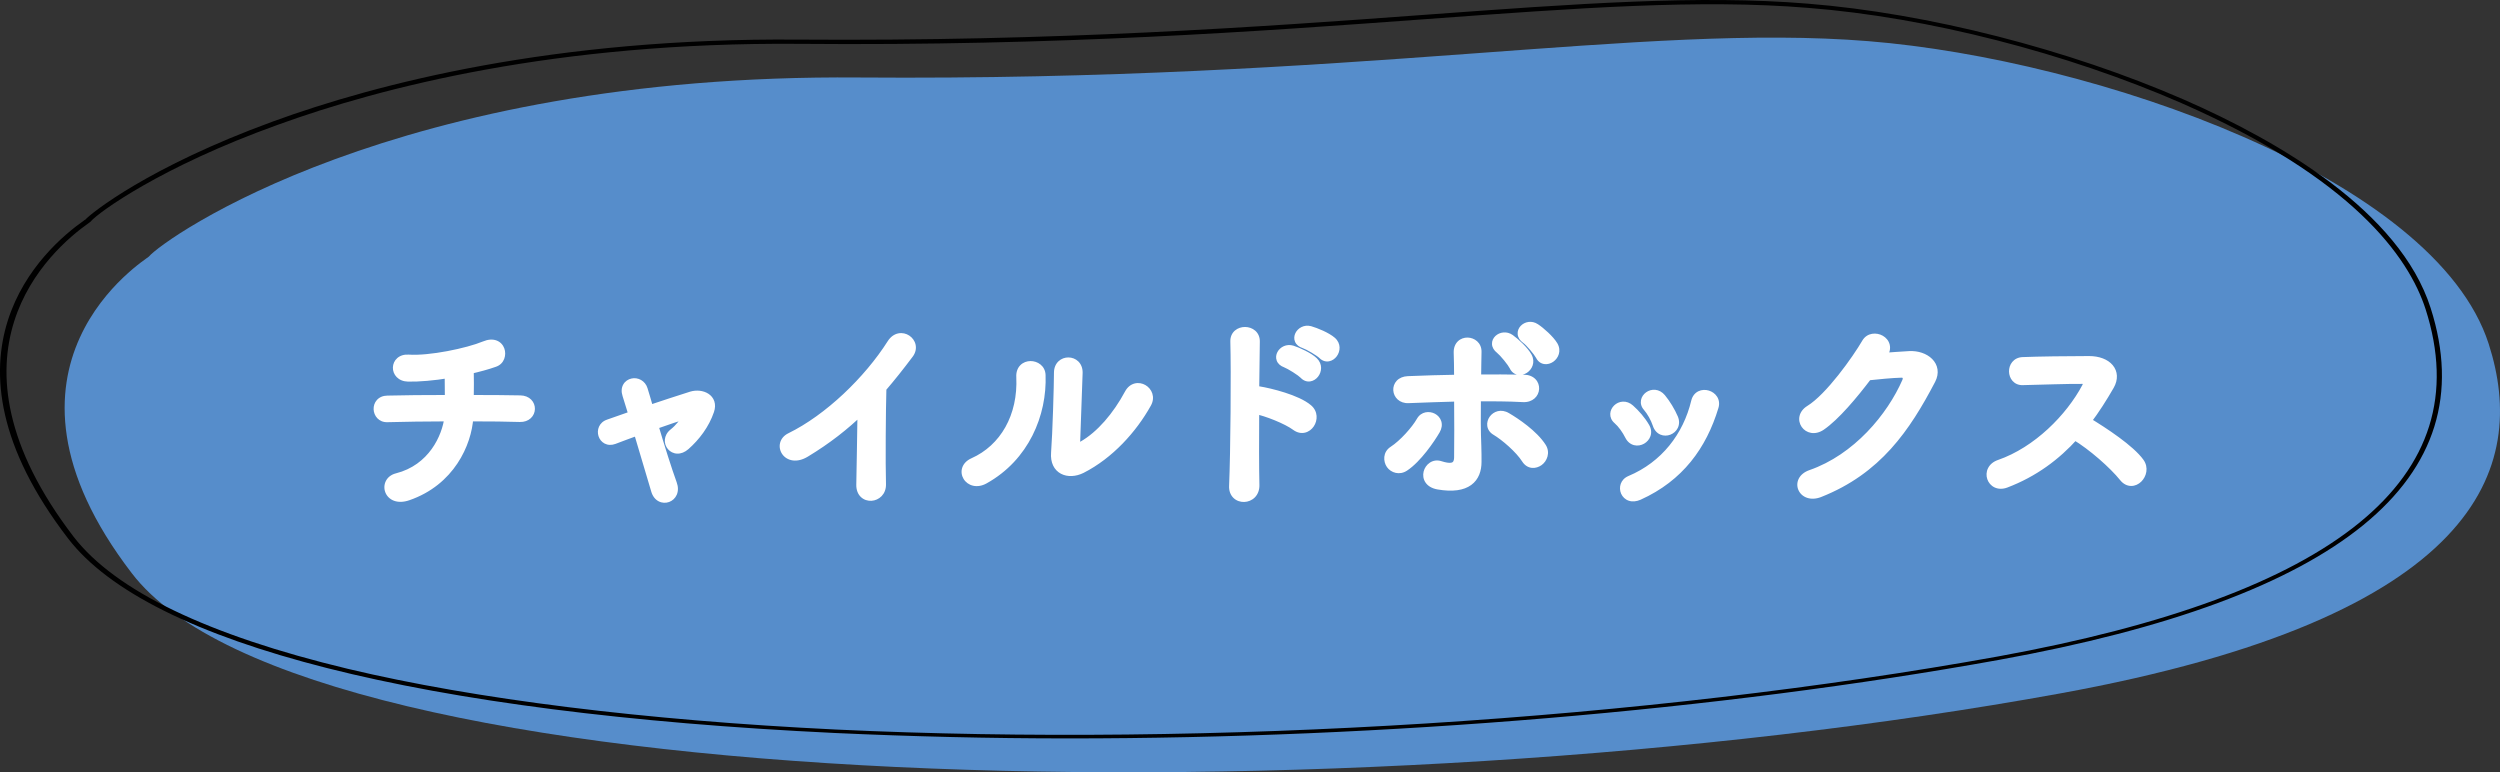 <svg width="314" height="97" viewBox="0 0 314 97" fill="none" xmlns="http://www.w3.org/2000/svg">
<rect x="0" y="0" width="314" height="97" fill="#333333" stroke="none"/>
<path d="M18.702 32.223C20.525 30.037 49.628 9.247 107.833 9.733C170.796 10.219 206.243 2.884 234.631 5.167C263.02 7.45 305.842 22.217 312.582 43.2C317.578 58.744 311.551 77.493 258.659 87.111C169.924 103.238 38.447 100.615 16.561 72.005C-3.502 45.872 18.464 32.514 18.702 32.223Z" fill="#568DCB"/>
<path d="M134.24 92.746C124.248 92.746 114.415 92.503 104.899 92.066C52.959 89.589 18.781 80.942 8.551 67.633C-9.291 44.415 5.538 31.203 10.534 27.706C10.613 27.657 10.613 27.608 10.693 27.608C11.486 26.734 18.702 20.954 34.244 15.271C47.408 10.462 69.611 4.73 100.141 4.973C132.812 5.216 158.346 3.37 178.885 1.864C198.154 0.456 213.38 -0.661 227.019 0.456C242.165 1.67 259.769 6.187 274.281 12.502C286.255 17.748 301.401 26.54 305.287 38.683C312.186 60.201 293.947 75.114 251.046 82.885C215.838 89.249 173.889 92.746 134.24 92.746ZM11.406 27.803C11.406 27.851 11.327 27.851 11.168 27.997C6.252 31.446 -8.339 44.464 9.265 67.439C14.499 74.191 26.076 79.777 43.681 84.003C59.778 87.84 80.951 90.463 104.978 91.629C152.32 93.863 206.877 90.414 250.967 82.448C293.392 74.725 311.472 60.056 304.652 38.829C302.511 32.223 295.454 22.363 273.964 12.939C259.611 6.673 242.086 2.156 227.098 0.99C213.538 -0.127 198.392 0.99 179.123 2.399C158.584 3.904 133.05 5.799 100.3 5.507C69.928 5.265 47.883 10.948 34.799 15.708C20.208 20.954 12.358 26.686 11.406 27.803Z" fill="black"/>
<path d="M58.95 52.423C61.524 52.423 63.864 52.449 65.294 52.501C67.114 52.553 67.166 50.187 65.346 50.161C64.124 50.135 61.732 50.109 59.002 50.109C59.028 48.861 59.028 47.483 59.002 46.469C60.12 46.209 61.212 45.923 62.148 45.585C63.578 45.091 63.084 42.413 60.848 43.349C58.716 44.233 53.958 45.221 51.306 45.039C49.408 44.909 49.33 47.379 51.254 47.431C52.632 47.457 54.452 47.301 56.35 46.989C56.35 47.847 56.376 49.017 56.376 50.109C53.464 50.109 50.578 50.135 48.654 50.187C46.938 50.213 47.094 52.579 48.654 52.527C50.708 52.475 53.516 52.423 56.324 52.423C56.012 54.893 54.27 58.819 49.85 59.937C47.978 60.405 48.628 63.265 51.254 62.355C56.61 60.509 58.742 55.725 58.95 52.423ZM86.366 52.059C85.976 52.891 85.248 53.775 84.52 54.347C83.194 55.439 84.65 57.337 86.132 56.037C87.432 54.893 88.602 53.359 89.2 51.591C89.746 49.979 88.134 49.277 86.834 49.667C85.092 50.213 83.298 50.811 81.582 51.383C81.296 50.369 81.036 49.511 80.854 48.913C80.646 48.211 79.97 47.899 79.424 48.029C78.826 48.159 78.384 48.731 78.67 49.589C78.878 50.239 79.138 51.097 79.45 52.111C78.332 52.501 77.318 52.865 76.408 53.177C74.952 53.671 75.602 55.855 77.136 55.283C77.968 54.971 78.982 54.581 80.074 54.191C80.88 56.869 81.764 59.859 82.284 61.627C82.83 63.447 85.222 62.641 84.52 60.743C83.896 59.027 82.96 56.063 82.18 53.437C83.792 52.865 85.326 52.345 86.392 52.033L86.366 52.059ZM108.206 51.539C108.18 54.581 108.076 58.819 108.05 60.899C108.024 63.031 110.832 62.797 110.78 60.821C110.702 58.221 110.754 51.409 110.832 48.757C111.95 47.457 113.068 46.053 114.238 44.493C115.356 42.985 113.068 41.321 111.924 43.115C108.986 47.743 104.02 52.527 99.236 54.867C97.468 55.725 98.82 58.377 101.212 56.921C103.916 55.283 106.152 53.541 108.206 51.539ZM144.11 50.707C145.02 49.095 142.68 47.665 141.744 49.407C140.236 52.215 138.182 54.633 135.946 55.907C135.452 56.193 135.14 56.141 135.166 55.569C135.192 54.685 135.452 47.821 135.478 46.807C135.504 44.935 132.878 44.909 132.878 46.807C132.878 48.341 132.696 54.529 132.514 56.869C132.332 59.105 134.178 59.781 135.868 58.949C139.404 57.155 142.316 53.931 144.11 50.707ZM123.674 60.275C128.77 57.441 131.006 52.033 130.824 47.119C130.772 45.455 128.042 45.325 128.146 47.327C128.38 52.293 126.066 56.297 122.218 58.013C120.242 58.897 121.672 61.393 123.674 60.275ZM166.08 44.623C167.042 45.585 168.472 43.817 167.328 42.803C166.678 42.231 165.274 41.659 164.546 41.451C163.272 41.113 162.362 42.803 163.766 43.245C164.312 43.427 165.69 44.233 166.08 44.623ZM163.74 47.119C164.676 48.107 166.132 46.417 165.04 45.351C164.416 44.753 163.038 44.129 162.31 43.895C161.036 43.505 160.074 45.169 161.452 45.663C161.998 45.871 163.376 46.729 163.74 47.119ZM157.656 51.487C159.034 51.747 161.608 52.761 162.726 53.593C164.208 54.685 165.69 52.423 164.338 51.279C162.934 50.083 159.554 49.251 158.098 49.017C157.942 48.991 157.786 48.991 157.656 48.991C157.682 46.443 157.708 44.181 157.734 42.907C157.786 41.139 154.978 41.113 155.03 42.881C155.134 46.625 155.056 56.817 154.874 61.029C154.77 63.109 157.734 63.031 157.682 60.925C157.63 58.819 157.63 55.075 157.656 51.487ZM195.174 43.375C194.732 42.621 193.536 41.555 192.886 41.139C191.768 40.385 190.364 41.763 191.586 42.647C192.08 42.985 193.12 44.233 193.38 44.727C194.004 45.975 195.954 44.727 195.174 43.375ZM191.924 44.779C191.508 43.999 190.338 42.933 189.714 42.491C188.622 41.711 187.14 42.985 188.336 43.921C188.804 44.285 189.844 45.559 190.078 46.053C190.676 47.327 192.652 46.157 191.924 44.779ZM193.328 58.013C193.848 57.649 194.16 56.843 193.718 56.141C192.678 54.503 190.39 52.969 189.272 52.319C187.79 51.435 186.542 53.411 187.816 54.165C188.96 54.841 190.806 56.427 191.612 57.701C192.08 58.429 192.808 58.377 193.328 58.013ZM183.136 49.927C183.162 52.657 183.162 55.621 183.136 57.467C183.11 58.897 181.966 58.741 180.9 58.403C179.314 57.883 178.3 60.561 180.614 60.977C184.332 61.627 185.58 60.067 185.58 58.013C185.58 57.285 185.58 56.869 185.554 56.037C185.476 54.243 185.476 52.007 185.502 49.901C187.452 49.901 189.376 49.901 191.3 50.005C193.224 50.109 193.38 47.587 191.404 47.561C189.48 47.535 187.53 47.509 185.528 47.535C185.554 46.183 185.554 44.987 185.58 44.181C185.606 42.543 183.032 42.361 183.084 44.285C183.11 45.013 183.136 46.183 183.136 47.561C181.03 47.587 178.898 47.665 176.844 47.743C174.92 47.821 175.154 50.213 176.896 50.135C178.976 50.057 181.056 49.979 183.136 49.927ZM176.454 58.689C178.066 57.623 179.73 55.179 180.38 54.061C181.264 52.553 179.132 51.565 178.404 52.839C177.754 53.983 176.194 55.725 174.946 56.531C174.218 56.999 174.244 57.857 174.608 58.377C174.972 58.897 175.752 59.157 176.454 58.689ZM210.285 52.527C209.895 51.617 209.323 50.681 208.725 49.953C207.659 48.679 205.917 50.109 206.853 51.149C207.347 51.721 207.815 52.553 208.075 53.333C208.621 54.997 210.909 54.061 210.285 52.527ZM205.865 62.303C210.987 59.989 213.873 56.011 215.355 51.097C215.849 49.511 213.327 48.731 212.911 50.421C211.871 54.763 209.063 58.429 204.721 60.249C203.993 60.561 203.837 61.263 204.071 61.809C204.331 62.381 204.981 62.693 205.865 62.303ZM206.697 53.619C206.203 52.761 205.475 51.929 204.773 51.305C203.551 50.213 202.043 51.851 203.109 52.761C203.681 53.255 204.227 54.035 204.591 54.763C205.371 56.297 207.529 55.023 206.697 53.619ZM236.571 44.571C237.793 42.829 235.193 41.581 234.335 43.037C233.139 45.091 229.759 49.875 227.263 51.409C225.495 52.501 227.029 54.737 228.771 53.567C230.565 52.345 232.853 49.615 234.621 47.275C235.791 47.145 237.689 46.963 238.781 46.937C239.405 46.911 239.613 47.405 239.405 47.899C237.481 52.319 233.191 57.519 227.419 59.521C225.261 60.275 226.327 62.823 228.537 61.965C235.843 59.079 239.431 53.801 242.603 47.743C243.565 45.897 241.823 44.493 239.821 44.597C238.781 44.649 237.507 44.753 236.389 44.831L236.571 44.571ZM260.594 54.763C262.726 56.037 265.404 58.403 266.678 59.989C267.9 61.523 269.85 59.495 268.81 58.039C267.614 56.375 264.312 54.191 262.154 52.891C263.22 51.487 264.156 50.005 265.04 48.471C266.054 46.703 264.728 45.221 262.388 45.221C259.762 45.221 255.94 45.273 254.042 45.351C252.378 45.429 252.482 47.925 254.042 47.873C256.33 47.821 259.918 47.691 261.556 47.717C262.128 47.717 262.232 48.133 261.998 48.575C259.944 52.449 255.836 56.609 251.104 58.247C249.154 58.923 250.038 61.471 251.936 60.769C255.498 59.417 258.306 57.311 260.594 54.763Z" fill="white"/>
<path d="M58.95 52.423V51.923H58.48L58.451 52.392L58.95 52.423ZM65.294 52.501L65.276 53.001L65.28 53.001L65.294 52.501ZM65.346 50.161L65.335 50.661L65.339 50.661L65.346 50.161ZM59.002 50.109L58.502 50.099L58.492 50.609H59.002V50.109ZM59.002 46.469L58.889 45.982L58.492 46.075L58.502 46.482L59.002 46.469ZM62.148 45.585L61.985 45.113L61.978 45.115L62.148 45.585ZM60.848 43.349L61.039 43.811L61.041 43.81L60.848 43.349ZM51.306 45.039L51.34 44.54L51.34 44.54L51.306 45.039ZM51.254 47.431L51.24 47.931L51.245 47.931L51.254 47.431ZM56.35 46.989H56.85V46.4L56.269 46.496L56.35 46.989ZM56.376 50.109V50.609H56.876V50.109H56.376ZM48.654 50.187L48.662 50.687L48.667 50.687L48.654 50.187ZM48.654 52.527L48.641 52.027L48.637 52.028L48.654 52.527ZM56.324 52.423L56.82 52.486L56.891 51.923H56.324V52.423ZM49.85 59.937L49.971 60.422L49.973 60.422L49.85 59.937ZM51.254 62.355L51.091 61.883L51.09 61.883L51.254 62.355ZM58.95 52.923C61.523 52.923 63.855 52.949 65.276 53.001L65.312 52.002C63.873 51.949 61.525 51.923 58.95 51.923V52.923ZM65.28 53.001C65.847 53.017 66.324 52.844 66.665 52.528C67.002 52.217 67.175 51.794 67.185 51.372C67.194 50.949 67.04 50.519 66.717 50.193C66.39 49.863 65.921 49.669 65.353 49.661L65.339 50.661C65.681 50.666 65.888 50.778 66.007 50.897C66.129 51.02 66.189 51.184 66.185 51.349C66.181 51.515 66.114 51.676 65.986 51.794C65.863 51.909 65.651 52.011 65.308 52.002L65.28 53.001ZM65.357 49.661C64.13 49.635 61.734 49.609 59.002 49.609V50.609C61.73 50.609 64.118 50.635 65.335 50.661L65.357 49.661ZM59.502 50.12C59.528 48.866 59.528 47.48 59.502 46.456L58.502 46.482C58.528 47.487 58.528 48.857 58.502 50.099L59.502 50.12ZM59.115 46.956C60.239 46.695 61.354 46.404 62.318 46.056L61.978 45.115C61.07 45.443 60.001 45.724 58.889 45.982L59.115 46.956ZM62.311 46.058C63.352 45.698 63.639 44.571 63.342 43.76C63.187 43.333 62.863 42.951 62.371 42.766C61.882 42.583 61.297 42.62 60.655 42.888L61.041 43.81C61.517 43.611 61.832 43.632 62.02 43.702C62.205 43.772 62.334 43.915 62.403 44.102C62.555 44.519 62.374 44.978 61.985 45.113L62.311 46.058ZM60.657 42.887C59.636 43.311 57.951 43.771 56.18 44.103C54.407 44.435 52.603 44.627 51.34 44.54L51.272 45.538C52.661 45.633 54.562 45.423 56.364 45.086C58.168 44.748 59.928 44.272 61.039 43.811L60.657 42.887ZM51.34 44.54C50.754 44.5 50.256 44.66 49.897 44.975C49.542 45.286 49.359 45.719 49.347 46.154C49.335 46.588 49.495 47.031 49.828 47.368C50.164 47.709 50.649 47.915 51.24 47.931L51.267 46.931C50.897 46.922 50.67 46.799 50.539 46.666C50.405 46.53 50.342 46.353 50.347 46.18C50.351 46.007 50.423 45.844 50.556 45.727C50.685 45.613 50.909 45.513 51.272 45.538L51.34 44.54ZM51.245 47.931C52.662 47.958 54.513 47.798 56.431 47.483L56.269 46.496C54.391 46.805 52.602 46.957 51.263 46.931L51.245 47.931ZM55.85 46.989C55.85 47.422 55.857 47.933 55.863 48.468C55.87 49.004 55.876 49.567 55.876 50.109H56.876C56.876 49.56 56.87 48.992 56.863 48.456C56.856 47.918 56.85 47.414 56.85 46.989H55.85ZM56.376 49.609C53.462 49.609 50.571 49.635 48.641 49.688L48.667 50.687C50.585 50.635 53.466 50.609 56.376 50.609V49.609ZM48.646 49.687C48.095 49.696 47.645 49.897 47.339 50.237C47.04 50.569 46.912 50.996 46.926 51.403C46.953 52.218 47.567 53.064 48.671 53.027L48.637 52.028C48.181 52.043 47.937 51.732 47.925 51.37C47.919 51.188 47.977 51.023 48.082 50.906C48.181 50.796 48.355 50.692 48.662 50.687L48.646 49.687ZM48.667 53.027C50.718 52.975 53.522 52.923 56.324 52.923V51.923C53.51 51.923 50.698 51.975 48.641 52.027L48.667 53.027ZM55.828 52.361C55.531 54.714 53.874 58.404 49.727 59.453L49.973 60.422C54.666 59.235 56.493 55.073 56.82 52.486L55.828 52.361ZM49.729 59.452C48.491 59.762 48.037 60.914 48.399 61.844C48.579 62.307 48.954 62.699 49.491 62.896C50.025 63.093 50.68 63.083 51.418 62.828L51.09 61.883C50.515 62.082 50.104 62.056 49.836 61.958C49.571 61.86 49.408 61.679 49.331 61.482C49.18 61.093 49.337 60.581 49.971 60.422L49.729 59.452ZM51.417 62.828C57.009 60.901 59.232 55.906 59.449 52.455L58.451 52.392C58.252 55.544 56.211 60.118 51.091 61.883L51.417 62.828ZM86.366 52.059L86.013 51.706L85.951 51.768L85.913 51.847L86.366 52.059ZM84.52 54.347L84.211 53.954L84.202 53.961L84.52 54.347ZM86.132 56.037L86.462 56.413L86.463 56.413L86.132 56.037ZM89.2 51.591L88.727 51.431L88.727 51.431L89.2 51.591ZM86.834 49.667L86.691 49.188L86.685 49.19L86.834 49.667ZM81.582 51.383L81.101 51.519L81.243 52.023L81.74 51.858L81.582 51.383ZM80.854 48.913L80.375 49.055L80.376 49.059L80.854 48.913ZM79.424 48.029L79.53 48.518L79.54 48.516L79.424 48.029ZM78.67 49.589L79.146 49.437L79.144 49.431L78.67 49.589ZM79.45 52.111L79.615 52.583L80.07 52.425L79.928 51.964L79.45 52.111ZM76.408 53.177L76.569 53.651L76.57 53.65L76.408 53.177ZM77.136 55.283L77.311 55.752L77.312 55.751L77.136 55.283ZM80.074 54.191L80.553 54.047L80.401 53.544L79.906 53.72L80.074 54.191ZM82.284 61.627L81.805 61.768L81.805 61.771L82.284 61.627ZM84.52 60.743L84.05 60.914L84.051 60.917L84.52 60.743ZM82.18 53.437L82.013 52.966L81.566 53.125L81.701 53.58L82.18 53.437ZM86.392 52.033L86.746 52.387L86.252 51.553L86.392 52.033ZM85.913 51.847C85.559 52.602 84.883 53.426 84.211 53.954L84.829 54.74C85.613 54.125 86.393 53.18 86.819 52.272L85.913 51.847ZM84.202 53.961C83.322 54.686 83.329 55.754 83.893 56.414C84.17 56.738 84.578 56.957 85.05 56.975C85.525 56.993 86.014 56.806 86.462 56.413L85.802 55.661C85.509 55.919 85.261 55.982 85.087 55.976C84.911 55.969 84.76 55.889 84.653 55.764C84.451 55.528 84.392 55.101 84.838 54.733L84.202 53.961ZM86.463 56.413C87.812 55.225 89.042 53.62 89.674 51.752L88.727 51.431C88.163 53.098 87.052 54.562 85.802 55.662L86.463 56.413ZM89.674 51.752C89.838 51.266 89.853 50.807 89.718 50.399C89.584 49.991 89.313 49.678 88.985 49.461C88.343 49.038 87.457 48.959 86.691 49.188L86.978 50.146C87.512 49.986 88.081 50.063 88.434 50.296C88.603 50.407 88.714 50.548 88.769 50.713C88.823 50.877 88.835 51.111 88.727 51.431L89.674 51.752ZM86.685 49.19C84.938 49.738 83.139 50.337 81.424 50.909L81.74 51.858C83.457 51.285 85.247 50.689 86.984 50.144L86.685 49.19ZM82.063 51.248C81.776 50.228 81.515 49.366 81.332 48.768L80.376 49.059C80.558 49.656 80.816 50.51 81.101 51.519L82.063 51.248ZM81.334 48.771C81.048 47.807 80.106 47.353 79.308 47.543L79.54 48.516C79.835 48.446 80.244 48.615 80.375 49.055L81.334 48.771ZM79.318 47.541C78.896 47.632 78.507 47.886 78.28 48.292C78.049 48.702 78.017 49.21 78.196 49.747L79.144 49.431C79.038 49.111 79.083 48.903 79.152 48.781C79.223 48.653 79.354 48.556 79.53 48.518L79.318 47.541ZM78.194 49.742C78.401 50.388 78.659 51.241 78.972 52.258L79.928 51.964C79.617 50.954 79.356 50.09 79.146 49.437L78.194 49.742ZM79.285 51.639C78.16 52.032 77.156 52.392 76.246 52.704L76.57 53.65C77.481 53.338 78.504 52.971 79.615 52.583L79.285 51.639ZM76.248 52.704C75.225 53.051 74.931 54.025 75.175 54.783C75.296 55.16 75.554 55.508 75.94 55.709C76.335 55.914 76.812 55.938 77.311 55.752L76.962 54.815C76.693 54.915 76.514 54.88 76.401 54.821C76.279 54.758 76.178 54.637 76.127 54.477C76.026 54.162 76.136 53.798 76.569 53.651L76.248 52.704ZM77.312 55.751C78.149 55.438 79.155 55.05 80.242 54.662L79.906 53.72C78.809 54.112 77.788 54.505 76.961 54.815L77.312 55.751ZM79.595 54.335C80.401 57.012 81.285 60.001 81.805 61.768L82.764 61.486C82.244 59.718 81.359 56.727 80.553 54.047L79.595 54.335ZM81.805 61.771C81.975 62.336 82.305 62.746 82.732 62.968C83.154 63.187 83.628 63.2 84.042 63.049C84.456 62.898 84.813 62.58 85.004 62.134C85.195 61.685 85.202 61.145 84.989 60.57L84.051 60.917C84.19 61.291 84.16 61.563 84.084 61.742C84.006 61.924 83.863 62.05 83.699 62.11C83.534 62.17 83.352 62.163 83.193 62.08C83.04 62.001 82.867 61.828 82.763 61.484L81.805 61.771ZM84.99 60.572C84.371 58.871 83.439 55.919 82.659 53.295L81.701 53.58C82.481 56.208 83.421 59.184 84.05 60.914L84.99 60.572ZM82.347 53.908C83.958 53.337 85.481 52.821 86.533 52.513L86.252 51.553C85.171 51.87 83.626 52.394 82.013 52.966L82.347 53.908ZM86.039 51.68L86.013 51.706L86.72 52.413L86.746 52.387L86.039 51.68ZM108.206 51.539L108.706 51.544L108.716 50.344L107.857 51.181L108.206 51.539ZM108.05 60.899L107.55 60.893L107.55 60.893L108.05 60.899ZM110.78 60.821L111.28 60.808L111.28 60.806L110.78 60.821ZM110.832 48.757L110.453 48.431L110.338 48.566L110.332 48.743L110.832 48.757ZM114.238 44.493L114.638 44.793L114.64 44.791L114.238 44.493ZM111.924 43.115L111.503 42.846L111.502 42.847L111.924 43.115ZM99.236 54.867L99.454 55.317L99.456 55.316L99.236 54.867ZM101.212 56.921L100.953 56.494L100.952 56.494L101.212 56.921ZM107.706 51.535C107.68 54.583 107.576 58.795 107.55 60.893L108.55 60.906C108.576 58.843 108.68 54.58 108.706 51.544L107.706 51.535ZM107.55 60.893C107.542 61.54 107.752 62.068 108.128 62.426C108.498 62.78 108.986 62.926 109.453 62.9C110.396 62.847 111.314 62.085 111.28 60.808L110.28 60.834C110.299 61.534 109.838 61.877 109.397 61.902C109.172 61.914 108.965 61.843 108.818 61.703C108.676 61.567 108.545 61.324 108.55 60.905L107.55 60.893ZM111.28 60.806C111.202 58.22 111.254 51.418 111.332 48.772L110.332 48.743C110.254 51.4 110.202 58.223 110.28 60.836L111.28 60.806ZM111.211 49.083C112.338 47.773 113.463 46.36 114.638 44.793L113.838 44.193C112.673 45.746 111.562 47.141 110.453 48.431L111.211 49.083ZM114.64 44.791C115 44.305 115.106 43.772 114.997 43.282C114.892 42.803 114.59 42.404 114.205 42.149C113.819 41.893 113.327 41.77 112.826 41.872C112.317 41.975 111.851 42.3 111.503 42.846L112.346 43.384C112.569 43.034 112.818 42.894 113.025 42.852C113.24 42.808 113.465 42.858 113.654 42.983C113.844 43.109 113.976 43.296 114.021 43.497C114.063 43.687 114.035 43.927 113.837 44.196L114.64 44.791ZM111.502 42.847C108.605 47.411 103.704 52.125 99.016 54.418L99.456 55.316C104.336 52.929 109.368 48.075 112.346 43.383L111.502 42.847ZM99.018 54.417C98.455 54.691 98.1 55.131 97.977 55.636C97.856 56.132 97.97 56.646 98.256 57.051C98.545 57.459 99.007 57.756 99.581 57.831C100.153 57.906 100.799 57.758 101.472 57.348L100.952 56.494C100.429 56.812 100.01 56.879 99.711 56.84C99.413 56.8 99.2 56.653 99.072 56.473C98.943 56.29 98.9 56.071 98.948 55.873C98.994 55.685 99.133 55.473 99.454 55.317L99.018 54.417ZM101.471 57.349C104.207 55.692 106.473 53.926 108.555 51.897L107.857 51.181C105.831 53.156 103.625 54.875 100.953 56.494L101.471 57.349ZM144.11 50.707L143.675 50.462L143.673 50.464L144.11 50.707ZM141.744 49.407L141.304 49.171L141.304 49.171L141.744 49.407ZM135.946 55.907L135.699 55.473L135.696 55.475L135.946 55.907ZM135.166 55.569L135.666 55.592L135.666 55.584L135.166 55.569ZM135.478 46.807L135.978 46.82L135.978 46.814L135.478 46.807ZM132.514 56.869L133.013 56.91L133.013 56.908L132.514 56.869ZM135.868 58.949L136.089 59.398L136.094 59.395L135.868 58.949ZM123.674 60.275L123.431 59.838L123.43 59.839L123.674 60.275ZM130.824 47.119L130.324 47.135L130.324 47.138L130.824 47.119ZM128.146 47.327L128.646 47.304L128.645 47.301L128.146 47.327ZM122.218 58.013L122.015 57.557L122.014 57.557L122.218 58.013ZM144.546 50.953C145.154 49.875 144.66 48.825 143.87 48.367C143.478 48.139 142.992 48.042 142.513 48.164C142.025 48.289 141.596 48.627 141.304 49.171L142.185 49.644C142.361 49.316 142.575 49.18 142.76 49.133C142.955 49.084 143.173 49.119 143.369 49.232C143.755 49.456 143.976 49.928 143.675 50.462L144.546 50.953ZM141.304 49.171C139.822 51.93 137.825 54.261 135.699 55.473L136.194 56.342C138.539 55.005 140.65 52.501 142.185 49.644L141.304 49.171ZM135.696 55.475C135.594 55.533 135.524 55.562 135.483 55.573C135.463 55.578 135.458 55.577 135.465 55.577C135.473 55.577 135.496 55.577 135.529 55.589C135.564 55.602 135.598 55.623 135.627 55.651C135.654 55.678 135.666 55.703 135.67 55.713C135.674 55.722 135.671 55.719 135.668 55.697C135.665 55.676 135.663 55.642 135.666 55.592L134.667 55.547C134.652 55.865 134.715 56.36 135.193 56.531C135.393 56.602 135.59 56.579 135.742 56.538C135.897 56.497 136.051 56.424 136.197 56.34L135.696 55.475ZM135.666 55.584C135.691 54.72 135.952 47.826 135.978 46.82L134.978 46.794C134.952 47.816 134.693 54.651 134.666 55.555L135.666 55.584ZM135.978 46.814C135.986 46.222 135.782 45.733 135.432 45.392C135.088 45.058 134.635 44.896 134.19 44.894C133.746 44.891 133.29 45.049 132.942 45.382C132.588 45.721 132.378 46.211 132.378 46.807H133.378C133.378 46.455 133.496 46.236 133.634 46.105C133.778 45.967 133.976 45.892 134.185 45.894C134.395 45.895 134.593 45.971 134.734 46.109C134.869 46.24 134.983 46.457 134.978 46.8L135.978 46.814ZM132.378 46.807C132.378 48.332 132.196 54.507 132.016 56.831L133.013 56.908C133.196 54.552 133.378 48.35 133.378 46.807H132.378ZM132.016 56.829C131.912 58.099 132.39 59.043 133.255 59.502C134.085 59.941 135.143 59.864 136.089 59.398L135.647 58.501C134.903 58.867 134.194 58.867 133.723 58.618C133.288 58.387 132.934 57.875 133.013 56.91L132.016 56.829ZM136.094 59.395C139.739 57.546 142.716 54.24 144.547 50.95L143.673 50.464C141.916 53.622 139.07 56.764 135.642 58.503L136.094 59.395ZM123.917 60.712C129.207 57.77 131.511 52.166 131.324 47.101L130.324 47.138C130.501 51.9 128.333 57.112 123.431 59.838L123.917 60.712ZM131.324 47.104C131.287 45.932 130.296 45.336 129.419 45.349C128.972 45.355 128.507 45.514 128.159 45.864C127.803 46.221 127.615 46.733 127.647 47.353L128.645 47.301C128.626 46.921 128.739 46.698 128.868 46.569C129.004 46.432 129.205 46.352 129.434 46.349C129.91 46.342 130.309 46.643 130.324 47.135L131.324 47.104ZM127.647 47.351C127.873 52.145 125.645 55.938 122.015 57.557L122.422 58.47C126.487 56.657 128.888 52.442 128.646 47.304L127.647 47.351ZM122.014 57.557C121.416 57.824 121.02 58.242 120.856 58.74C120.693 59.233 120.778 59.744 121.027 60.154C121.54 61 122.704 61.39 123.918 60.712L123.43 59.839C122.642 60.279 122.09 59.979 121.882 59.636C121.77 59.452 121.743 59.243 121.805 59.054C121.866 58.87 122.032 58.644 122.422 58.47L122.014 57.557ZM167.328 42.803L167.66 42.429L167.658 42.428L167.328 42.803ZM164.546 41.451L164.684 40.97L164.674 40.968L164.546 41.451ZM163.766 43.245L163.924 42.771L163.916 42.768L163.766 43.245ZM163.74 47.119L163.375 47.46L163.377 47.463L163.74 47.119ZM165.04 45.351L165.389 44.993L165.386 44.99L165.04 45.351ZM162.31 43.895L162.463 43.419L162.457 43.417L162.31 43.895ZM161.452 45.663L161.63 45.196L161.621 45.193L161.452 45.663ZM157.656 51.487L157.749 50.996L157.161 50.885L157.156 51.484L157.656 51.487ZM162.726 53.593L162.428 53.994L162.43 53.996L162.726 53.593ZM164.338 51.279L164.014 51.66L164.015 51.661L164.338 51.279ZM158.098 49.017L158.016 49.511L158.019 49.511L158.098 49.017ZM157.656 48.991L157.156 48.986L157.151 49.491H157.656V48.991ZM157.734 42.907L157.234 42.893L157.234 42.897L157.734 42.907ZM155.03 42.881L155.53 42.867L155.53 42.867L155.03 42.881ZM154.874 61.029L155.374 61.054L155.374 61.051L154.874 61.029ZM157.682 60.925L158.182 60.913L157.682 60.925ZM165.727 44.977C166.077 45.328 166.511 45.457 166.932 45.379C167.332 45.305 167.668 45.057 167.895 44.753C168.35 44.143 168.467 43.145 167.66 42.429L166.997 43.177C167.333 43.476 167.307 43.868 167.093 44.155C166.985 44.3 166.854 44.377 166.751 44.396C166.67 44.411 166.564 44.4 166.434 44.27L165.727 44.977ZM167.658 42.428C167.277 42.093 166.71 41.782 166.175 41.536C165.632 41.287 165.075 41.082 164.684 40.971L164.409 41.932C164.745 42.028 165.254 42.214 165.758 42.445C166.27 42.68 166.729 42.942 166.998 43.179L167.658 42.428ZM164.674 40.968C163.788 40.733 163.009 41.204 162.702 41.838C162.546 42.159 162.497 42.554 162.657 42.928C162.82 43.308 163.161 43.579 163.616 43.722L163.916 42.768C163.669 42.691 163.598 42.585 163.576 42.534C163.552 42.477 163.546 42.388 163.602 42.274C163.717 42.036 164.031 41.832 164.418 41.935L164.674 40.968ZM163.608 43.72C163.827 43.792 164.268 44.015 164.727 44.287C165.191 44.561 165.582 44.832 165.727 44.977L166.434 44.27C166.189 44.025 165.696 43.698 165.236 43.426C164.772 43.151 164.252 42.88 163.924 42.771L163.608 43.72ZM163.377 47.463C163.716 47.82 164.141 47.965 164.563 47.905C164.964 47.847 165.307 47.612 165.542 47.317C166.015 46.723 166.153 45.739 165.389 44.993L164.691 45.709C165.02 46.03 164.975 46.423 164.76 46.694C164.65 46.831 164.521 46.9 164.42 46.915C164.34 46.926 164.233 46.912 164.103 46.775L163.377 47.463ZM165.386 44.99C165.019 44.639 164.465 44.306 163.94 44.041C163.407 43.771 162.856 43.545 162.463 43.419L162.157 44.371C162.493 44.479 162.995 44.683 163.488 44.933C163.99 45.187 164.437 45.466 164.694 45.712L165.386 44.99ZM162.457 43.417C161.573 43.147 160.776 43.589 160.445 44.214C160.277 44.53 160.214 44.923 160.359 45.302C160.506 45.688 160.835 45.973 161.283 46.134L161.621 45.193C161.38 45.106 161.313 44.998 161.293 44.946C161.27 44.886 161.269 44.795 161.328 44.682C161.452 44.449 161.773 44.254 162.164 44.373L162.457 43.417ZM161.274 46.13C161.497 46.215 161.942 46.459 162.398 46.746C162.86 47.038 163.243 47.319 163.375 47.46L164.106 46.778C163.874 46.529 163.385 46.187 162.931 45.9C162.47 45.609 161.953 45.319 161.63 45.196L161.274 46.13ZM157.563 51.979C158.206 52.1 159.16 52.405 160.1 52.789C161.044 53.174 161.92 53.617 162.428 53.994L163.025 53.192C162.414 52.738 161.445 52.258 160.478 51.863C159.506 51.466 158.484 51.135 157.749 50.996L157.563 51.979ZM162.43 53.996C162.907 54.347 163.425 54.453 163.907 54.34C164.376 54.23 164.758 53.927 165.009 53.555C165.509 52.816 165.571 51.667 164.661 50.898L164.015 51.661C164.458 52.035 164.455 52.59 164.181 52.995C164.045 53.195 163.863 53.323 163.679 53.366C163.509 53.406 163.287 53.385 163.023 53.191L162.43 53.996ZM164.662 50.899C163.879 50.232 162.6 49.7 161.391 49.312C160.163 48.917 158.93 48.645 158.177 48.524L158.019 49.511C158.723 49.624 159.907 49.885 161.085 50.264C162.28 50.648 163.393 51.131 164.014 51.66L164.662 50.899ZM158.18 48.524C157.977 48.49 157.781 48.491 157.656 48.491V49.491C157.791 49.491 157.907 49.492 158.016 49.511L158.18 48.524ZM158.156 48.996C158.182 46.448 158.208 44.188 158.234 42.917L157.234 42.897C157.208 44.174 157.182 46.439 157.156 48.986L158.156 48.996ZM158.234 42.922C158.251 42.334 158.025 41.856 157.656 41.533C157.297 41.219 156.832 41.072 156.387 41.068C155.942 41.064 155.474 41.202 155.113 41.511C154.739 41.831 154.513 42.308 154.53 42.896L155.53 42.867C155.521 42.571 155.627 42.388 155.763 42.27C155.912 42.143 156.134 42.066 156.377 42.068C156.621 42.071 156.845 42.152 156.997 42.285C157.137 42.408 157.243 42.596 157.234 42.893L158.234 42.922ZM154.53 42.895C154.634 46.627 154.556 56.807 154.375 61.008L155.374 61.051C155.556 56.827 155.634 46.624 155.53 42.867L154.53 42.895ZM154.375 61.004C154.342 61.65 154.55 62.182 154.93 62.547C155.301 62.904 155.797 63.062 156.274 63.047C156.753 63.032 157.24 62.843 157.606 62.475C157.978 62.099 158.198 61.564 158.182 60.913L157.182 60.938C157.192 61.339 157.061 61.604 156.896 61.77C156.724 61.944 156.486 62.04 156.243 62.047C155.999 62.055 155.776 61.974 155.623 61.826C155.477 61.687 155.354 61.448 155.374 61.054L154.375 61.004ZM158.182 60.913C158.13 58.816 158.13 55.079 158.156 51.491L157.156 51.484C157.13 55.072 157.13 58.823 157.182 60.938L158.182 60.913ZM195.174 43.375L195.607 43.125L195.606 43.122L195.174 43.375ZM192.886 41.139L192.607 41.554L192.617 41.56L192.886 41.139ZM191.586 42.647L191.293 43.053L191.304 43.06L191.586 42.647ZM193.38 44.727L193.827 44.504L193.823 44.494L193.38 44.727ZM191.924 44.779L192.366 44.546L192.365 44.544L191.924 44.779ZM189.714 42.491L189.424 42.898L189.425 42.899L189.714 42.491ZM188.336 43.921L188.028 44.315L188.029 44.316L188.336 43.921ZM190.078 46.053L190.531 45.841L190.53 45.839L190.078 46.053ZM193.328 58.013L193.615 58.423L193.615 58.423L193.328 58.013ZM193.718 56.141L194.141 55.875L194.14 55.873L193.718 56.141ZM189.272 52.319L189.016 52.749L189.021 52.752L189.272 52.319ZM187.816 54.165L187.561 54.596L187.562 54.596L187.816 54.165ZM191.612 57.701L191.19 57.969L191.192 57.972L191.612 57.701ZM183.136 49.927L183.636 49.922L183.631 49.415L183.124 49.427L183.136 49.927ZM183.136 57.467L183.636 57.476L183.636 57.474L183.136 57.467ZM180.9 58.403L180.744 58.878L180.749 58.88L180.9 58.403ZM180.614 60.977L180.526 61.469L180.528 61.47L180.614 60.977ZM185.554 56.037L186.054 56.022L186.054 56.016L185.554 56.037ZM185.502 49.901V49.401H185.008L185.002 49.895L185.502 49.901ZM191.3 50.005L191.273 50.505L191.273 50.505L191.3 50.005ZM191.404 47.561L191.397 48.061L191.398 48.061L191.404 47.561ZM185.528 47.535L185.028 47.526L185.018 48.042L185.535 48.035L185.528 47.535ZM185.58 44.181L186.08 44.197L186.08 44.189L185.58 44.181ZM183.084 44.285L182.584 44.299L182.584 44.303L183.084 44.285ZM183.136 47.561L183.142 48.061L183.636 48.055V47.561H183.136ZM176.844 47.743L176.825 47.244L176.824 47.244L176.844 47.743ZM176.896 50.135L176.877 49.636L176.874 49.636L176.896 50.135ZM176.454 58.689L176.178 58.272L176.177 58.273L176.454 58.689ZM180.38 54.061L179.949 53.808L179.948 53.81L180.38 54.061ZM178.404 52.839L177.97 52.591L177.969 52.592L178.404 52.839ZM174.946 56.531L175.217 56.952L175.217 56.951L174.946 56.531ZM174.608 58.377L174.199 58.664L174.199 58.664L174.608 58.377ZM195.606 43.122C195.348 42.683 194.897 42.189 194.452 41.768C194.002 41.341 193.516 40.949 193.156 40.718L192.617 41.56C192.907 41.746 193.343 42.094 193.764 42.493C194.19 42.897 194.558 43.313 194.743 43.628L195.606 43.122ZM193.166 40.725C192.386 40.199 191.485 40.413 190.994 40.937C190.745 41.203 190.58 41.571 190.619 41.98C190.658 42.395 190.899 42.767 191.293 43.052L191.879 42.242C191.663 42.086 191.621 41.953 191.614 41.886C191.607 41.811 191.634 41.716 191.724 41.621C191.908 41.424 192.268 41.326 192.607 41.554L193.166 40.725ZM191.304 43.06C191.49 43.187 191.835 43.536 192.19 43.953C192.542 44.366 192.835 44.766 192.938 44.96L193.823 44.494C193.665 44.195 193.308 43.723 192.952 43.305C192.598 42.89 192.177 42.446 191.868 42.235L191.304 43.06ZM192.933 44.951C193.158 45.401 193.532 45.665 193.962 45.727C194.37 45.786 194.773 45.656 195.089 45.437C195.724 44.996 196.154 44.072 195.607 43.125L194.741 43.625C194.975 44.03 194.819 44.407 194.518 44.616C194.366 44.721 194.214 44.754 194.105 44.738C194.018 44.725 193.914 44.678 193.827 44.504L192.933 44.951ZM192.365 44.544C192.121 44.086 191.681 43.581 191.249 43.154C190.811 42.719 190.342 42.323 190.003 42.083L189.425 42.899C189.71 43.101 190.138 43.459 190.545 43.863C190.959 44.274 191.311 44.693 191.483 45.015L192.365 44.544ZM190.005 42.084C189.25 41.545 188.342 41.709 187.824 42.2C187.56 42.449 187.373 42.806 187.394 43.219C187.415 43.637 187.645 44.016 188.028 44.315L188.644 43.528C188.429 43.359 188.396 43.227 188.393 43.168C188.389 43.102 188.417 43.015 188.511 42.926C188.707 42.74 189.086 42.657 189.424 42.898L190.005 42.084ZM188.029 44.316C188.215 44.46 188.561 44.83 188.908 45.255C189.257 45.682 189.538 46.082 189.626 46.267L190.53 45.839C190.384 45.531 190.029 45.046 189.682 44.622C189.333 44.195 188.926 43.746 188.643 43.527L188.029 44.316ZM189.626 46.266C189.839 46.721 190.204 46.998 190.63 47.077C191.036 47.153 191.444 47.039 191.768 46.832C192.42 46.415 192.875 45.508 192.366 44.546L191.482 45.013C191.701 45.428 191.532 45.796 191.229 45.989C191.075 46.088 190.922 46.114 190.813 46.094C190.723 46.077 190.616 46.023 190.531 45.841L189.626 46.266ZM193.615 58.423C194.309 57.937 194.753 56.846 194.141 55.875L193.295 56.408C193.568 56.841 193.387 57.361 193.041 57.604L193.615 58.423ZM194.14 55.873C193.576 54.985 192.694 54.151 191.836 53.468C190.971 52.781 190.099 52.222 189.523 51.887L189.021 52.752C189.563 53.067 190.394 53.6 191.213 54.251C192.038 54.907 192.82 55.66 193.296 56.409L194.14 55.873ZM189.528 51.89C188.544 51.303 187.578 51.667 187.102 52.339C186.871 52.667 186.743 53.083 186.803 53.504C186.864 53.94 187.119 54.334 187.561 54.596L188.071 53.735C187.876 53.62 187.81 53.484 187.793 53.365C187.774 53.231 187.813 53.067 187.919 52.917C188.119 52.633 188.518 52.452 189.016 52.749L189.528 51.89ZM187.562 54.596C188.097 54.912 188.817 55.455 189.505 56.079C190.195 56.706 190.821 57.386 191.19 57.969L192.035 57.434C191.597 56.742 190.897 55.992 190.177 55.339C189.455 54.683 188.68 54.095 188.071 53.735L187.562 54.596ZM191.192 57.972C191.499 58.45 191.927 58.714 192.398 58.764C192.85 58.812 193.28 58.657 193.615 58.423L193.041 57.604C192.856 57.733 192.662 57.786 192.504 57.77C192.363 57.755 192.193 57.681 192.033 57.431L191.192 57.972ZM182.636 49.932C182.662 52.66 182.662 55.62 182.636 57.46L183.636 57.474C183.662 55.623 183.662 52.655 183.636 49.922L182.636 49.932ZM182.636 57.458C182.631 57.754 182.568 57.903 182.517 57.977C182.472 58.04 182.409 58.085 182.296 58.111C182.021 58.175 181.589 58.097 181.051 57.927L180.749 58.88C181.277 59.047 181.951 59.217 182.521 59.086C182.83 59.014 183.124 58.851 183.335 58.552C183.538 58.263 183.628 57.896 183.636 57.476L182.636 57.458ZM181.056 57.928C179.92 57.556 179.024 58.353 178.809 59.219C178.699 59.666 178.75 60.174 179.047 60.608C179.345 61.045 179.848 61.347 180.526 61.469L180.703 60.485C180.223 60.399 179.986 60.211 179.873 60.045C179.758 59.876 179.728 59.669 179.78 59.459C179.891 59.013 180.294 58.731 180.744 58.878L181.056 57.928ZM180.528 61.47C182.447 61.805 183.851 61.594 184.786 60.913C185.736 60.221 186.08 59.136 186.08 58.013H185.08C185.08 58.945 184.8 59.666 184.197 60.105C183.578 60.556 182.499 60.799 180.7 60.485L180.528 61.47ZM186.08 58.013C186.08 57.284 186.08 56.861 186.054 56.022L185.054 56.053C185.08 56.877 185.08 57.287 185.08 58.013H186.08ZM186.054 56.016C185.976 54.236 185.976 52.011 186.002 49.907L185.002 49.895C184.976 52.003 184.976 54.251 185.055 56.059L186.054 56.016ZM185.502 50.401C187.454 50.401 189.365 50.401 191.273 50.505L191.327 49.506C189.387 49.401 187.45 49.401 185.502 49.401V50.401ZM191.273 50.505C192.498 50.571 193.266 49.768 193.314 48.858C193.337 48.417 193.187 47.964 192.85 47.619C192.509 47.271 192.015 47.069 191.411 47.061L191.398 48.061C191.782 48.066 192.008 48.189 192.135 48.318C192.264 48.451 192.325 48.626 192.315 48.806C192.298 49.137 192.026 49.544 191.327 49.506L191.273 50.505ZM191.411 47.061C189.488 47.035 187.531 47.009 185.522 47.035L185.535 48.035C187.529 48.009 189.473 48.035 191.397 48.061L191.411 47.061ZM186.028 47.545C186.054 46.175 186.054 45.002 186.08 44.197L185.08 44.165C185.054 44.972 185.054 46.191 185.028 47.526L186.028 47.545ZM186.08 44.189C186.098 43.041 185.183 42.411 184.33 42.398C183.899 42.391 183.448 42.536 183.107 42.869C182.758 43.209 182.568 43.701 182.584 44.299L183.584 44.272C183.574 43.908 183.686 43.701 183.805 43.585C183.93 43.462 184.112 43.394 184.315 43.398C184.729 43.404 185.088 43.684 185.08 44.173L186.08 44.189ZM182.584 44.303C182.61 45.025 182.636 46.189 182.636 47.561H183.636C183.636 46.178 183.61 45.002 183.584 44.267L182.584 44.303ZM183.13 47.061C181.017 47.087 178.879 47.166 176.825 47.244L176.863 48.243C178.918 48.165 181.044 48.087 183.142 48.061L183.13 47.061ZM176.824 47.244C176.236 47.267 175.758 47.473 175.432 47.817C175.109 48.159 174.971 48.601 174.996 49.028C175.048 49.896 175.772 50.686 176.919 50.635L176.874 49.636C176.278 49.662 176.014 49.296 175.995 48.968C175.984 48.796 176.039 48.631 176.159 48.505C176.276 48.381 176.49 48.258 176.864 48.243L176.824 47.244ZM176.915 50.635C178.995 50.557 181.072 50.479 183.149 50.427L183.124 49.427C181.04 49.48 178.957 49.558 176.877 49.636L176.915 50.635ZM176.73 59.106C177.603 58.529 178.461 57.602 179.17 56.705C179.885 55.801 180.477 54.89 180.812 54.313L179.948 53.81C179.634 54.35 179.068 55.221 178.386 56.085C177.697 56.956 176.918 57.783 176.178 58.272L176.73 59.106ZM180.812 54.314C181.092 53.836 181.159 53.347 181.025 52.909C180.894 52.48 180.589 52.158 180.234 51.967C179.535 51.591 178.497 51.669 177.97 52.591L178.838 53.087C179.039 52.736 179.431 52.67 179.76 52.847C179.918 52.933 180.026 53.06 180.069 53.201C180.109 53.332 180.11 53.533 179.949 53.808L180.812 54.314ZM177.969 52.592C177.67 53.12 177.144 53.81 176.532 54.473C175.92 55.136 175.25 55.74 174.675 56.111L175.217 56.951C175.89 56.517 176.624 55.847 177.267 55.151C177.909 54.455 178.489 53.703 178.839 53.086L177.969 52.592ZM174.676 56.111C173.647 56.772 173.717 57.976 174.199 58.664L175.018 58.09C174.771 57.738 174.789 57.227 175.217 56.952L174.676 56.111ZM174.199 58.664C174.703 59.385 175.782 59.739 176.732 59.105L176.177 58.273C175.723 58.576 175.241 58.41 175.018 58.09L174.199 58.664ZM210.285 52.527L210.748 52.339L210.745 52.33L210.285 52.527ZM208.725 49.953L209.112 49.636L209.109 49.632L208.725 49.953ZM206.853 51.149L207.232 50.822L207.225 50.815L206.853 51.149ZM208.075 53.333L208.55 53.177L208.55 53.175L208.075 53.333ZM205.865 62.303L206.067 62.761L206.071 62.759L205.865 62.303ZM215.355 51.097L214.878 50.949L214.877 50.953L215.355 51.097ZM212.911 50.421L212.426 50.302L212.425 50.305L212.911 50.421ZM204.721 60.249L204.528 59.788L204.524 59.79L204.721 60.249ZM204.071 61.809L203.612 62.006L203.616 62.016L204.071 61.809ZM206.697 53.619L206.264 53.869L206.267 53.874L206.697 53.619ZM204.773 51.305L204.44 51.678L204.441 51.679L204.773 51.305ZM203.109 52.761L203.436 52.383L203.434 52.381L203.109 52.761ZM204.591 54.763L204.144 54.987L204.146 54.99L204.591 54.763ZM210.745 52.33C210.336 51.377 209.74 50.401 209.112 49.636L208.339 50.271C208.907 50.962 209.454 51.857 209.826 52.724L210.745 52.33ZM209.109 49.632C208.765 49.222 208.339 49.001 207.899 48.959C207.468 48.917 207.06 49.05 206.745 49.279C206.431 49.507 206.184 49.849 206.109 50.253C206.031 50.674 206.149 51.114 206.482 51.484L207.225 50.815C207.09 50.665 207.074 50.536 207.093 50.436C207.114 50.32 207.194 50.189 207.332 50.088C207.469 49.989 207.637 49.938 207.803 49.954C207.961 49.969 208.152 50.048 208.342 50.274L209.109 49.632ZM206.475 51.476C206.923 51.995 207.36 52.769 207.601 53.491L208.55 53.175C208.27 52.337 207.771 51.447 207.232 50.822L206.475 51.476ZM207.6 53.489C207.776 54.024 208.112 54.398 208.539 54.584C208.957 54.765 209.412 54.746 209.8 54.596C210.186 54.446 210.534 54.155 210.729 53.754C210.93 53.342 210.955 52.847 210.748 52.339L209.822 52.716C209.927 52.975 209.9 53.172 209.831 53.315C209.756 53.468 209.614 53.595 209.438 53.663C209.263 53.731 209.083 53.73 208.938 53.666C208.803 53.608 208.648 53.474 208.55 53.177L207.6 53.489ZM206.071 62.759C211.348 60.375 214.318 56.268 215.834 51.242L214.877 50.953C213.428 55.755 210.627 59.603 205.659 61.848L206.071 62.759ZM215.833 51.246C215.999 50.71 215.916 50.211 215.661 49.815C215.414 49.43 215.025 49.171 214.615 49.051C214.205 48.931 213.736 48.939 213.319 49.141C212.889 49.35 212.563 49.745 212.426 50.302L213.397 50.541C213.468 50.252 213.612 50.111 213.757 50.041C213.915 49.964 214.123 49.949 214.334 50.011C214.545 50.072 214.72 50.2 214.82 50.355C214.912 50.499 214.958 50.691 214.878 50.949L215.833 51.246ZM212.425 50.305C211.418 54.507 208.709 58.036 204.528 59.788L204.915 60.71C209.417 58.823 212.324 55.019 213.397 50.538L212.425 50.305ZM204.524 59.79C203.51 60.224 203.283 61.24 203.612 62.006L204.531 61.612C204.391 61.286 204.476 60.898 204.918 60.709L204.524 59.79ZM203.616 62.016C203.798 62.417 204.127 62.743 204.578 62.892C205.026 63.04 205.539 62.994 206.067 62.761L205.663 61.846C205.308 62.003 205.054 61.996 204.891 61.942C204.73 61.889 204.604 61.774 204.526 61.602L203.616 62.016ZM207.131 53.37C206.604 52.456 205.838 51.583 205.105 50.932L204.441 51.679C205.112 52.275 205.802 53.067 206.264 53.869L207.131 53.37ZM205.106 50.932C204.711 50.579 204.262 50.424 203.824 50.445C203.394 50.465 203.012 50.654 202.734 50.925C202.458 51.194 202.264 51.566 202.248 51.976C202.231 52.402 202.408 52.82 202.785 53.142L203.434 52.381C203.278 52.248 203.243 52.12 203.247 52.016C203.252 51.898 203.312 51.758 203.432 51.641C203.551 51.525 203.708 51.451 203.872 51.444C204.027 51.436 204.224 51.485 204.44 51.678L205.106 50.932ZM202.782 53.14C203.29 53.578 203.799 54.297 204.144 54.987L205.038 54.54C204.655 53.773 204.073 52.933 203.436 52.383L202.782 53.14ZM204.146 54.99C204.4 55.49 204.793 55.802 205.246 55.914C205.686 56.024 206.134 55.933 206.495 55.728C206.857 55.523 207.162 55.187 207.303 54.764C207.448 54.328 207.406 53.835 207.127 53.364L206.267 53.874C206.404 54.105 206.404 54.298 206.354 54.448C206.3 54.611 206.174 54.761 206.002 54.858C205.831 54.955 205.644 54.983 205.487 54.944C205.342 54.908 205.173 54.804 205.037 54.537L204.146 54.99ZM236.571 44.571L236.162 44.284L236.162 44.285L236.571 44.571ZM234.335 43.037L233.904 42.783L233.903 42.786L234.335 43.037ZM227.263 51.409L227.001 50.983L227 50.984L227.263 51.409ZM228.771 53.567L229.05 53.982L229.053 53.98L228.771 53.567ZM234.621 47.275L234.566 46.778L234.352 46.802L234.222 46.974L234.621 47.275ZM238.781 46.937L238.793 47.437L238.802 47.437L238.781 46.937ZM239.405 47.899L239.864 48.099L239.866 48.093L239.405 47.899ZM227.419 59.521L227.255 59.049L227.254 59.049L227.419 59.521ZM228.537 61.965L228.718 62.431L228.721 62.43L228.537 61.965ZM242.603 47.743L243.046 47.975L243.047 47.974L242.603 47.743ZM239.821 44.597L239.846 45.097L239.847 45.097L239.821 44.597ZM236.389 44.831L235.98 44.544L235.379 45.403L236.424 45.33L236.389 44.831ZM236.981 44.858C237.353 44.327 237.47 43.775 237.343 43.27C237.219 42.776 236.88 42.4 236.483 42.172C235.712 41.728 234.511 41.754 233.904 42.783L234.766 43.291C235.017 42.865 235.545 42.786 235.984 43.038C236.191 43.158 236.327 43.33 236.373 43.514C236.417 43.687 236.4 43.944 236.162 44.284L236.981 44.858ZM233.903 42.786C233.318 43.79 232.188 45.48 230.895 47.107C229.591 48.749 228.169 50.266 227.001 50.983L227.525 51.835C228.854 51.019 230.369 49.377 231.678 47.729C232.998 46.068 234.156 44.339 234.767 43.289L233.903 42.786ZM227 50.984C226.463 51.316 226.132 51.766 226.02 52.262C225.91 52.753 226.026 53.24 226.29 53.621C226.834 54.408 227.965 54.711 229.05 53.982L228.492 53.152C227.836 53.593 227.328 53.364 227.112 53.052C226.996 52.884 226.951 52.68 226.996 52.481C227.039 52.288 227.18 52.048 227.526 51.835L227 50.984ZM229.053 53.98C230.924 52.706 233.257 49.91 235.02 47.577L234.222 46.974C232.449 49.321 230.206 51.985 228.49 53.154L229.053 53.98ZM234.676 47.772C235.847 47.642 237.725 47.463 238.793 47.437L238.769 46.437C237.653 46.464 235.736 46.648 234.566 46.778L234.676 47.772ZM238.802 47.437C238.892 47.433 238.937 47.449 238.953 47.457C238.967 47.464 238.969 47.468 238.971 47.471C238.977 47.482 239.006 47.558 238.944 47.705L239.866 48.093C240.012 47.747 240.041 47.329 239.839 46.975C239.623 46.596 239.215 46.419 238.76 46.438L238.802 47.437ZM238.947 47.7C237.062 52.031 232.86 57.105 227.255 59.049L227.583 59.994C233.522 57.934 237.901 52.608 239.864 48.099L238.947 47.7ZM227.254 59.049C226.62 59.271 226.166 59.646 225.927 60.115C225.688 60.584 225.687 61.103 225.882 61.548C226.285 62.468 227.418 62.936 228.718 62.431L228.356 61.499C227.446 61.853 226.942 61.475 226.798 61.147C226.72 60.969 226.719 60.763 226.818 60.569C226.917 60.375 227.14 60.148 227.584 59.993L227.254 59.049ZM228.721 62.43C236.197 59.477 239.857 54.066 243.046 47.975L242.16 47.511C239.005 53.537 235.489 58.681 228.354 61.5L228.721 62.43ZM243.047 47.974C243.329 47.433 243.428 46.892 243.35 46.383C243.273 45.875 243.026 45.436 242.678 45.087C241.992 44.397 240.907 44.04 239.795 44.098L239.847 45.097C240.738 45.05 241.524 45.344 241.969 45.792C242.187 46.011 242.32 46.262 242.362 46.534C242.403 46.804 242.359 47.131 242.16 47.512L243.047 47.974ZM239.796 44.098C238.75 44.15 237.463 44.255 236.354 44.333L236.424 45.33C237.551 45.251 238.813 45.148 239.846 45.097L239.796 44.098ZM236.799 45.118L236.981 44.858L236.162 44.285L235.98 44.544L236.799 45.118ZM260.594 54.763L260.851 54.334L260.497 54.123L260.222 54.429L260.594 54.763ZM266.678 59.989L267.069 59.678L267.068 59.676L266.678 59.989ZM268.81 58.039L269.217 57.749L269.216 57.748L268.81 58.039ZM262.154 52.891L261.756 52.589L261.419 53.032L261.896 53.32L262.154 52.891ZM265.04 48.471L265.473 48.721L265.474 48.72L265.04 48.471ZM254.042 45.351L254.022 44.852L254.019 44.852L254.042 45.351ZM254.042 47.873L254.031 47.373L254.026 47.374L254.042 47.873ZM261.556 47.717L261.548 48.217H261.556V47.717ZM261.998 48.575L262.44 48.809L262.44 48.809L261.998 48.575ZM251.104 58.247L250.941 57.775L250.94 57.775L251.104 58.247ZM251.936 60.769L252.11 61.238L252.114 61.237L251.936 60.769ZM260.338 55.193C262.42 56.437 265.053 58.764 266.288 60.302L267.068 59.676C265.756 58.043 263.032 55.638 260.851 54.334L260.338 55.193ZM266.287 60.301C266.672 60.784 267.158 61.032 267.669 61.036C268.165 61.041 268.612 60.814 268.941 60.494C269.589 59.862 269.91 58.719 269.217 57.749L268.403 58.33C268.75 58.816 268.616 59.414 268.244 59.777C268.062 59.954 267.858 60.038 267.677 60.036C267.512 60.035 267.296 59.962 267.069 59.678L266.287 60.301ZM269.216 57.748C268.569 56.846 267.388 55.845 266.139 54.926C264.878 53.997 263.499 53.118 262.412 52.463L261.896 53.32C262.968 53.965 264.318 54.827 265.547 55.731C266.788 56.645 267.856 57.568 268.404 58.331L269.216 57.748ZM262.552 53.194C263.635 51.767 264.583 50.266 265.473 48.721L264.607 48.222C263.729 49.745 262.805 51.207 261.756 52.589L262.552 53.194ZM265.474 48.72C266.068 47.684 266.008 46.639 265.355 45.861C264.731 45.12 263.649 44.721 262.388 44.721V45.721C263.468 45.721 264.218 46.064 264.589 46.505C264.93 46.91 265.027 47.49 264.606 48.222L265.474 48.72ZM262.388 44.721C259.76 44.721 255.93 44.773 254.022 44.852L254.063 45.851C255.951 45.773 259.765 45.721 262.388 45.721V44.721ZM254.019 44.852C253.467 44.878 253.027 45.111 252.734 45.469C252.449 45.817 252.325 46.255 252.333 46.671C252.342 47.087 252.483 47.516 252.777 47.845C253.08 48.185 253.522 48.391 254.059 48.373L254.026 47.374C253.782 47.382 253.627 47.295 253.523 47.179C253.41 47.053 253.338 46.863 253.333 46.651C253.329 46.439 253.393 46.242 253.508 46.102C253.614 45.972 253.786 45.864 254.066 45.851L254.019 44.852ZM254.054 48.373C256.359 48.321 259.923 48.191 261.548 48.217L261.564 47.217C259.913 47.191 256.302 47.322 254.031 47.373L254.054 48.373ZM261.556 48.217C261.642 48.217 261.669 48.233 261.665 48.231C261.662 48.229 261.653 48.224 261.643 48.213C261.633 48.202 261.625 48.189 261.62 48.178C261.61 48.155 261.618 48.153 261.613 48.185C261.609 48.218 261.594 48.271 261.556 48.341L262.44 48.809C262.59 48.526 262.693 48.142 262.539 47.784C262.364 47.376 261.961 47.217 261.556 47.217V48.217ZM261.556 48.341C259.549 52.127 255.53 56.186 250.941 57.775L251.268 58.72C256.143 57.032 260.34 52.771 262.44 48.809L261.556 48.341ZM250.94 57.775C250.346 57.981 249.925 58.347 249.698 58.801C249.473 59.25 249.456 59.749 249.604 60.185C249.751 60.622 250.067 61.006 250.518 61.219C250.974 61.434 251.526 61.454 252.11 61.238L251.763 60.3C251.397 60.436 251.127 60.4 250.945 60.314C250.757 60.225 250.618 60.062 250.551 59.865C250.484 59.667 250.493 59.446 250.592 59.249C250.688 59.057 250.888 58.852 251.268 58.72L250.94 57.775ZM252.114 61.237C255.759 59.853 258.632 57.697 260.966 55.097L260.222 54.429C257.981 56.926 255.237 58.982 251.759 60.302L252.114 61.237Z" fill="white"/>
</svg>
